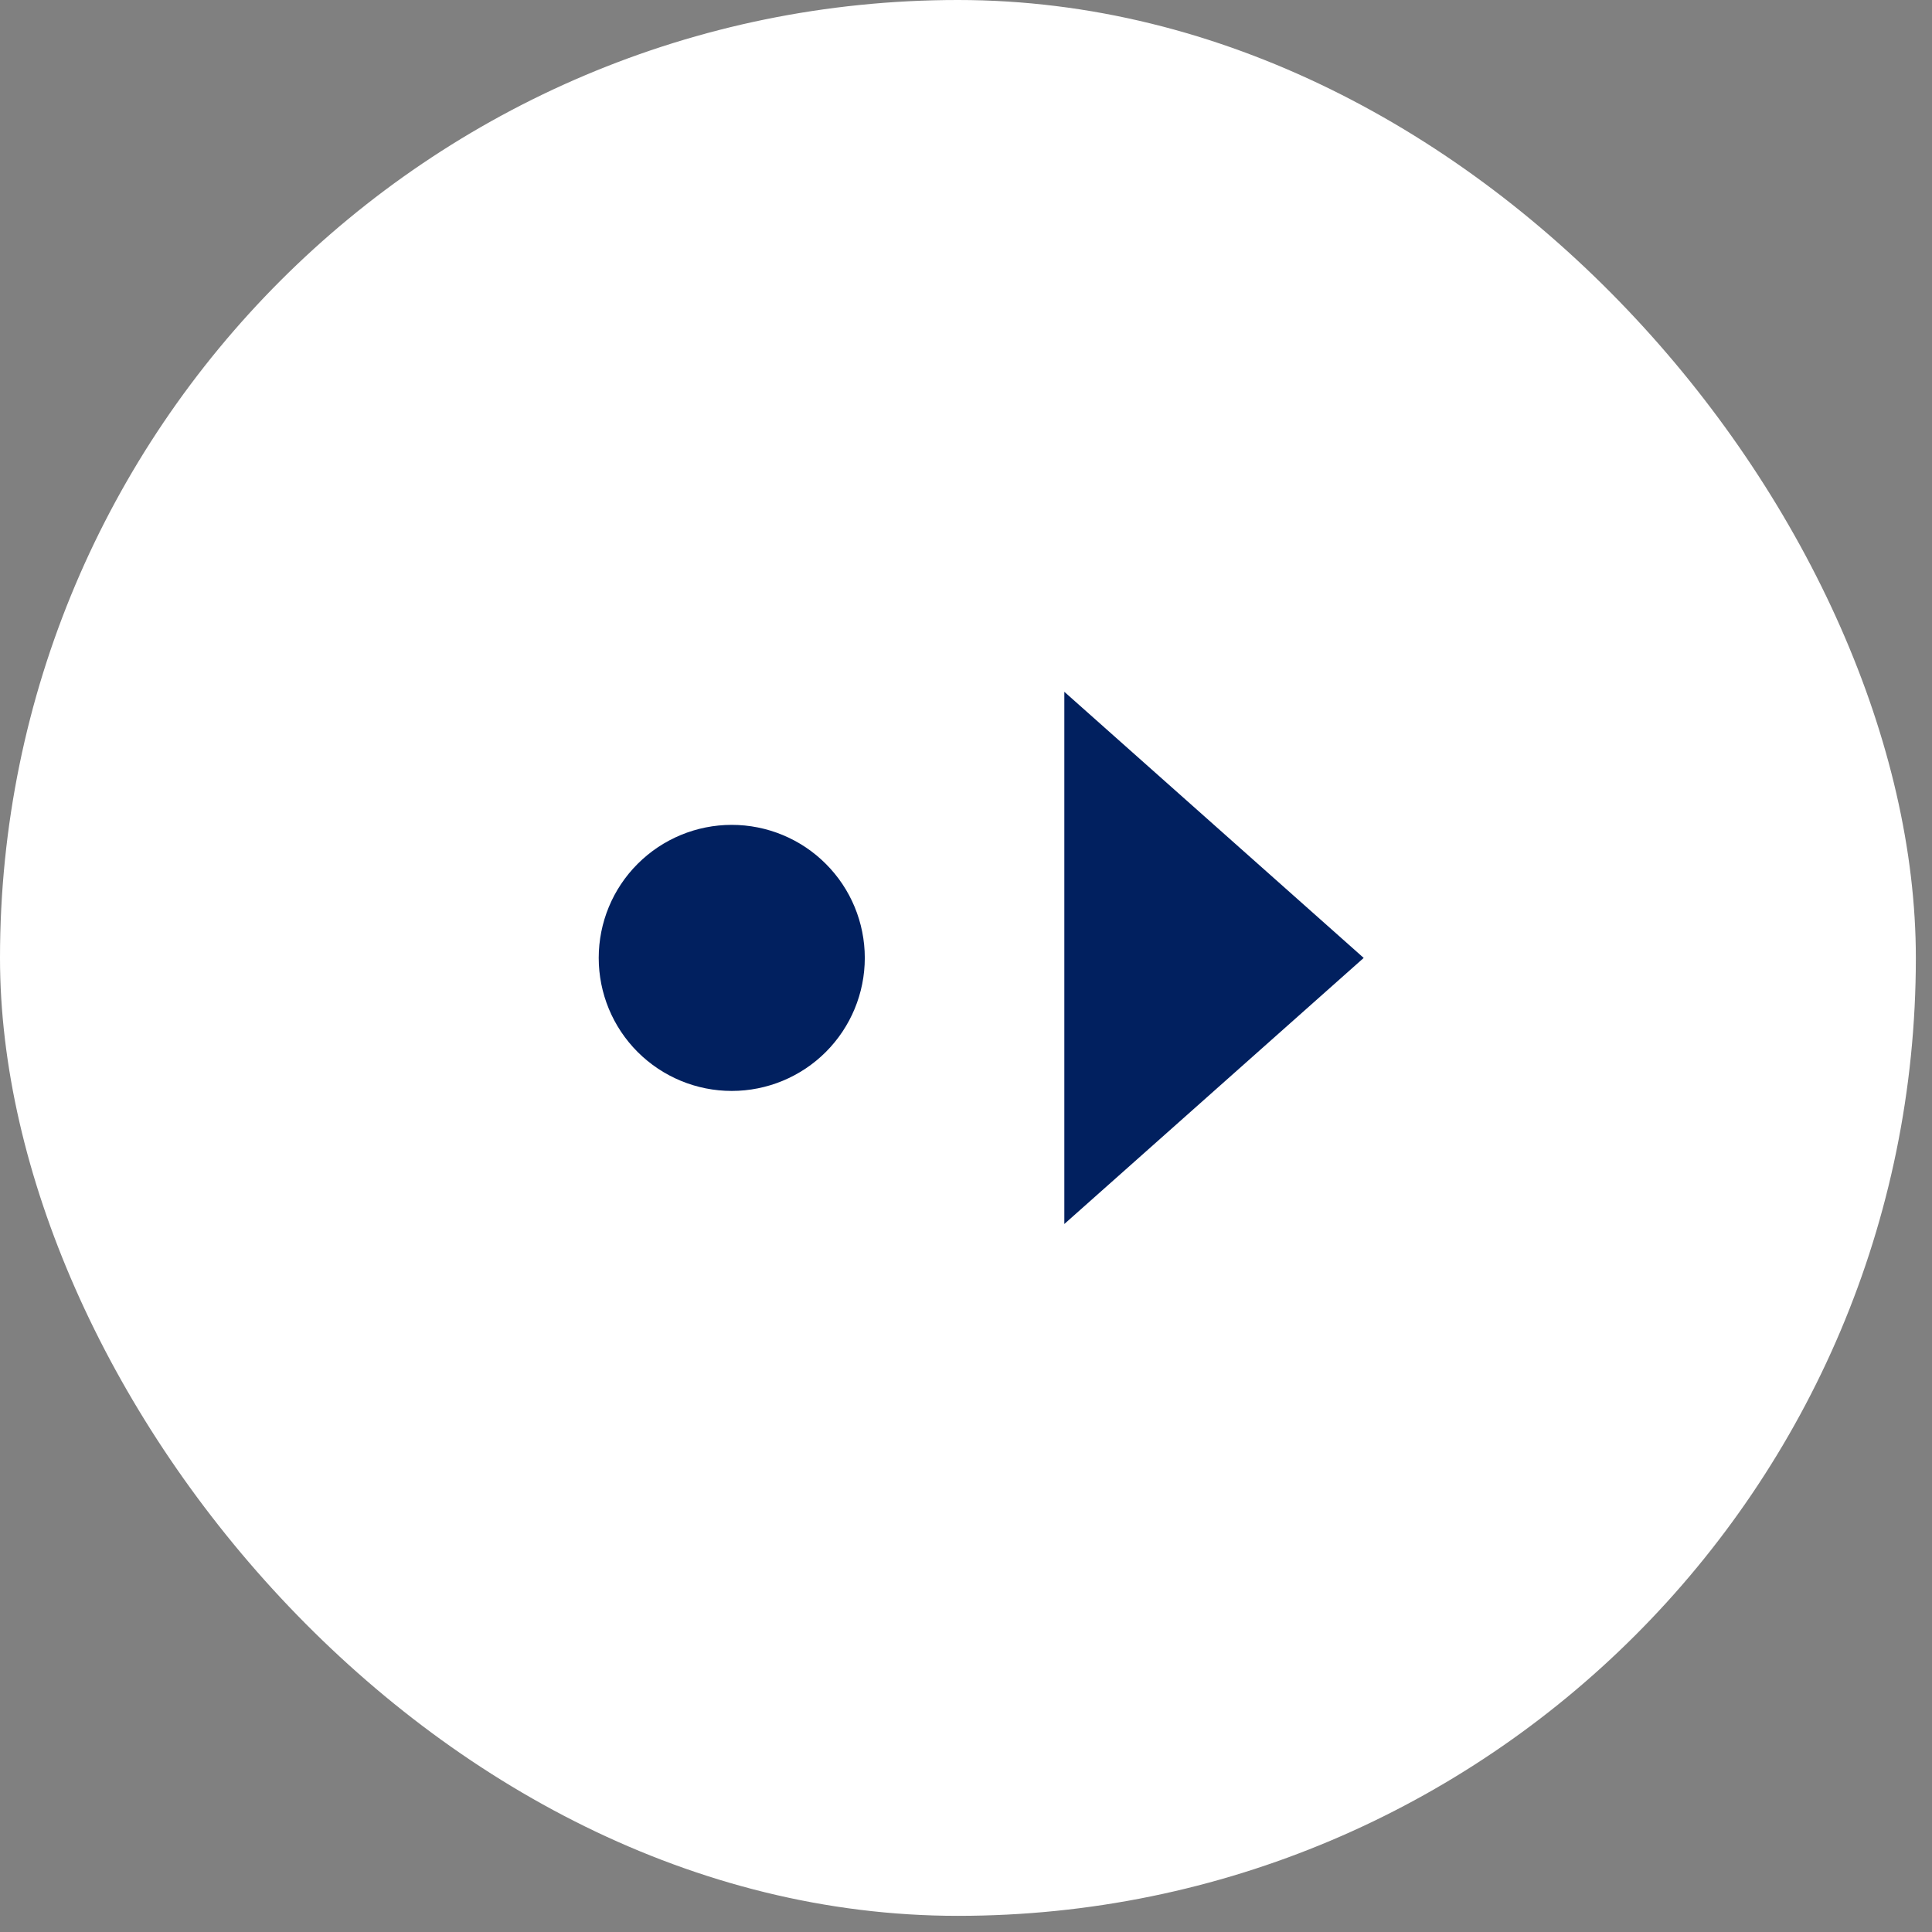 <svg width="39" height="39" viewBox="0 0 39 39" fill="none" xmlns="http://www.w3.org/2000/svg">
<rect x="0" y="0" width="39" height="39" fill="#808080" stroke="none"/>
<rect width="38.674" height="38.674" rx="19.337" fill="white"/>
<path d="M21.485 13.965V24.708L27.528 19.337L21.485 13.965ZM14.771 16.651C14.059 16.651 13.376 16.934 12.872 17.438C12.368 17.941 12.086 18.624 12.086 19.337C12.086 20.049 12.368 20.732 12.872 21.236C13.376 21.739 14.059 22.022 14.771 22.022C15.483 22.022 16.167 21.739 16.67 21.236C17.174 20.732 17.457 20.049 17.457 19.337C17.457 18.624 17.174 17.941 16.67 17.438C16.167 16.934 15.483 16.651 14.771 16.651Z" fill="#01205F"/>
</svg>
